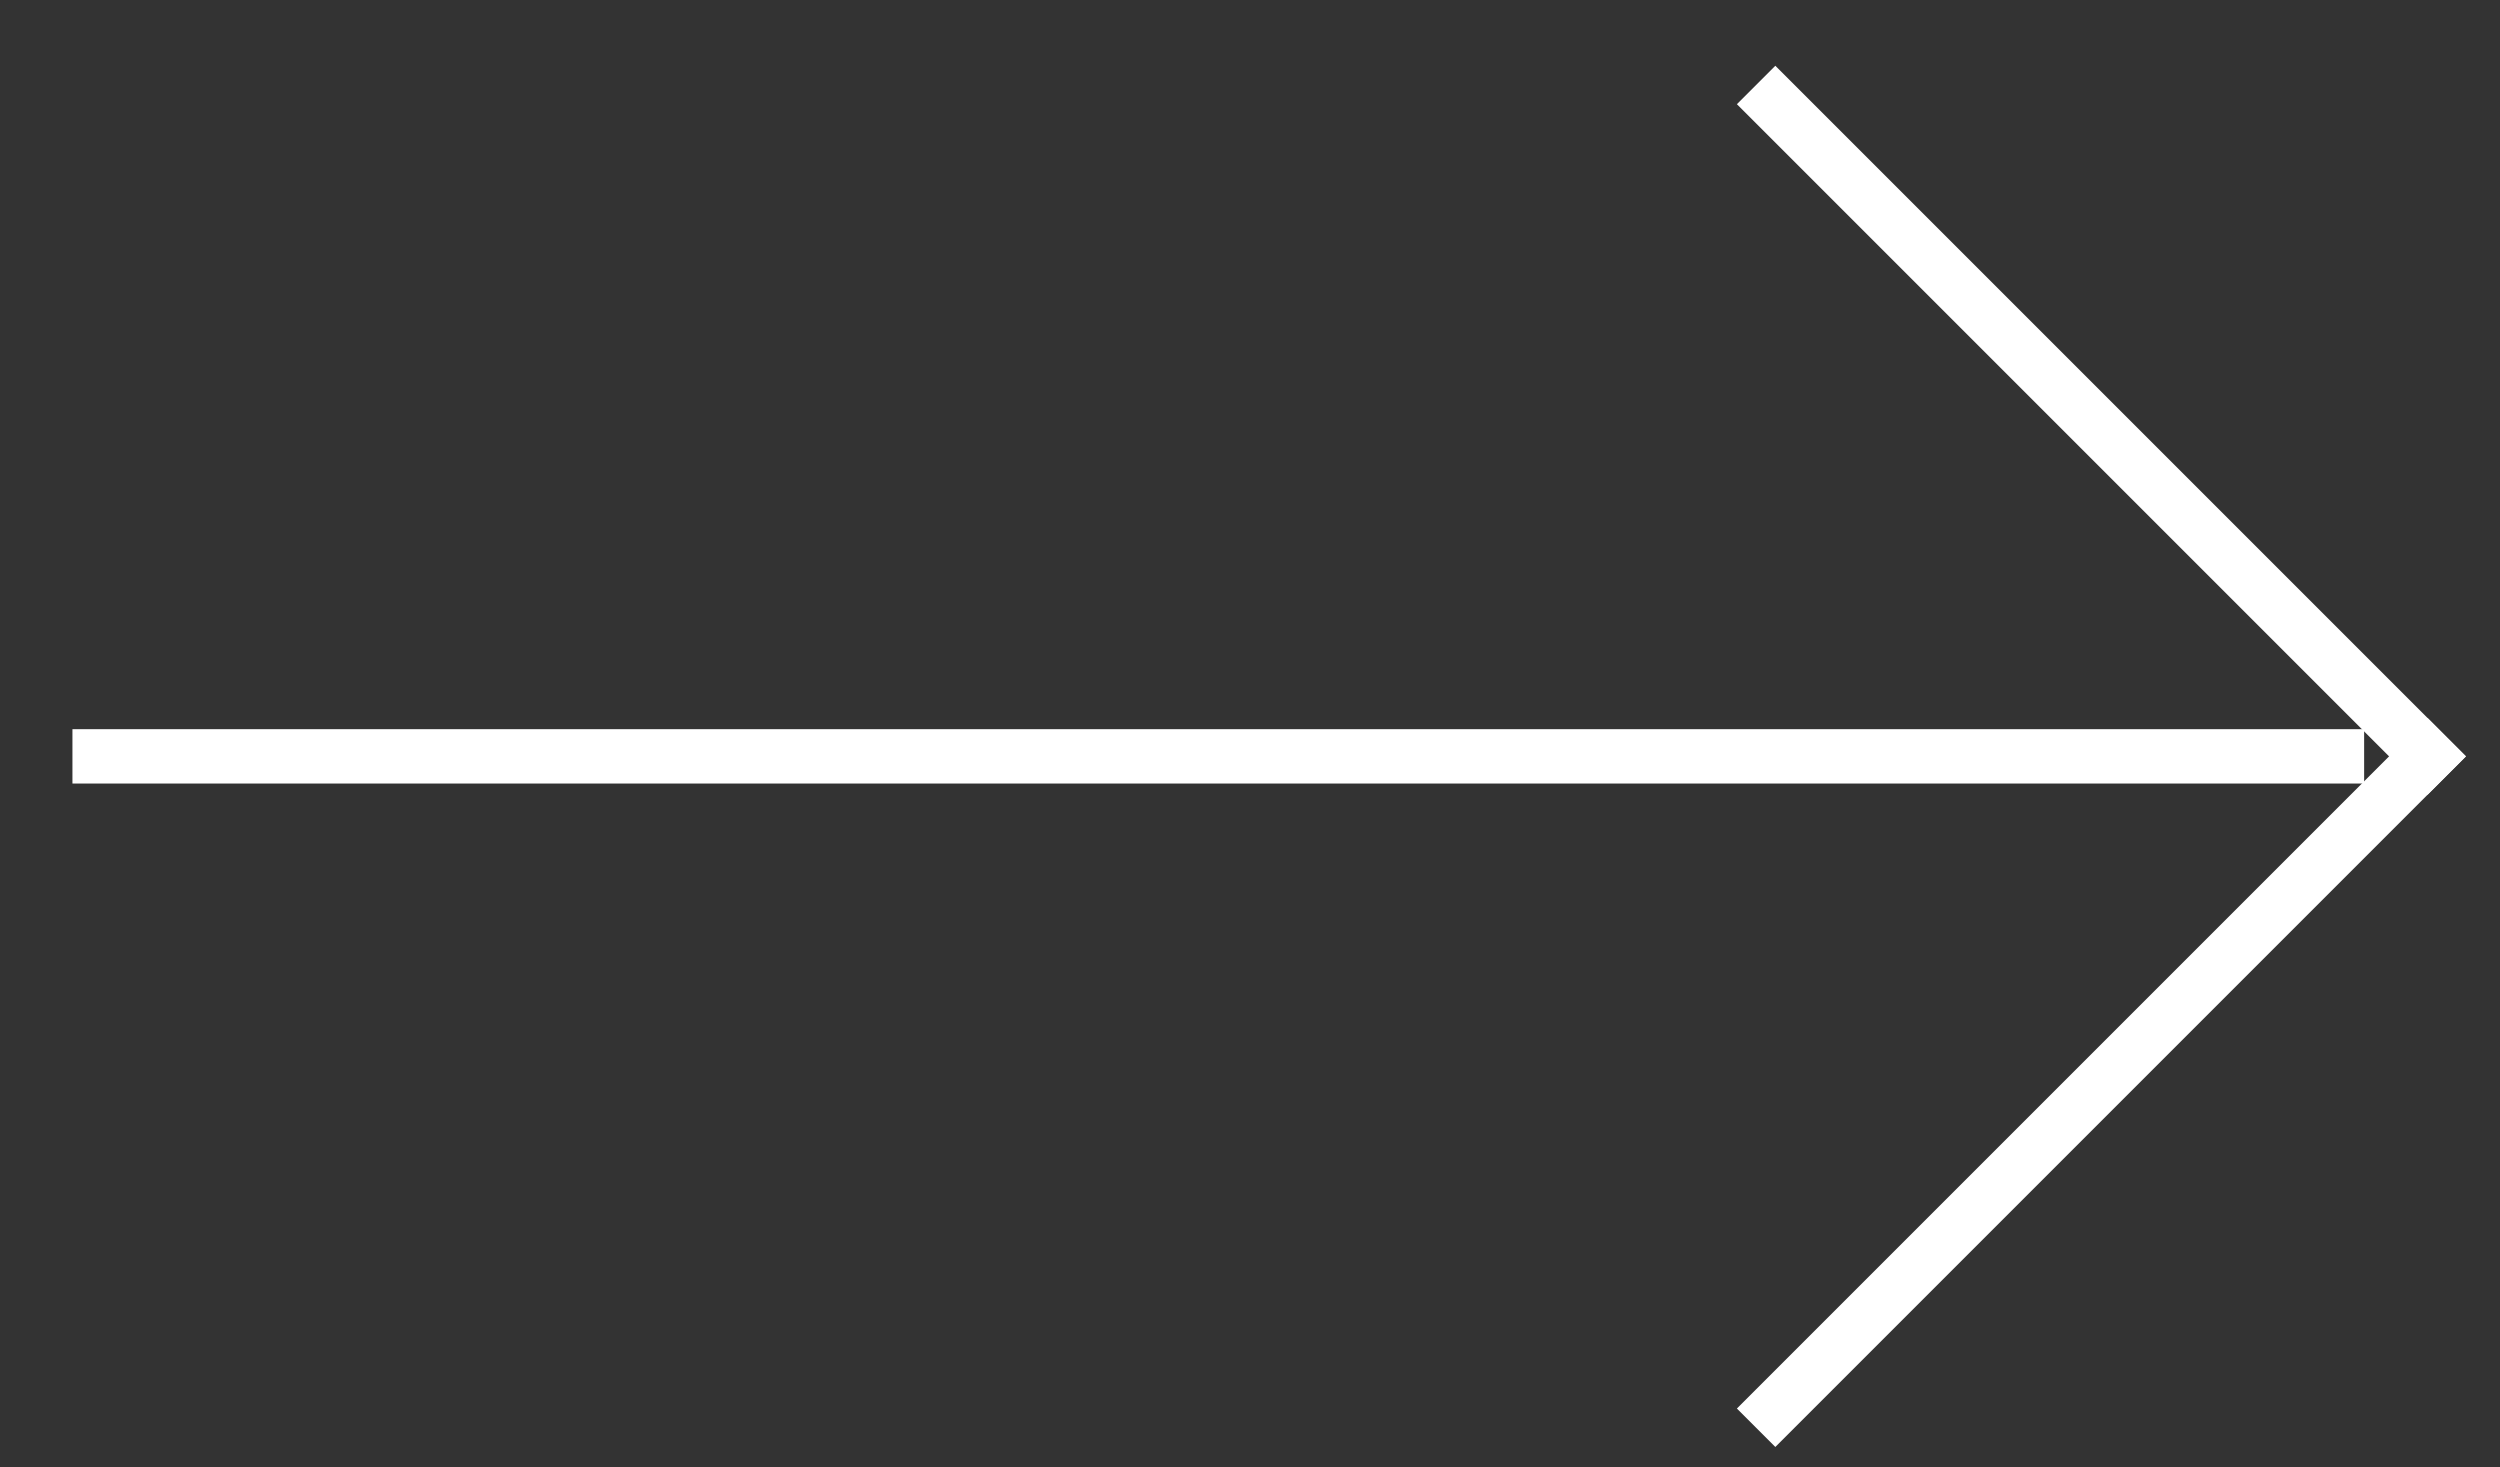 <svg width="46" height="27" viewBox="0 0 46 27" fill="none" xmlns="http://www.w3.org/2000/svg">
<rect x="0" y="0" width="46" height="27" fill="#333333" stroke="none"/>
<path d="M1.833 13.917L43 13.917" stroke="white" stroke-linecap="square"/>
<path d="M32.666 25.917L44.666 13.917" stroke="white" stroke-linecap="square"/>
<path d="M32.666 1.917L44.666 13.917" stroke="white" stroke-linecap="square"/>
</svg>
